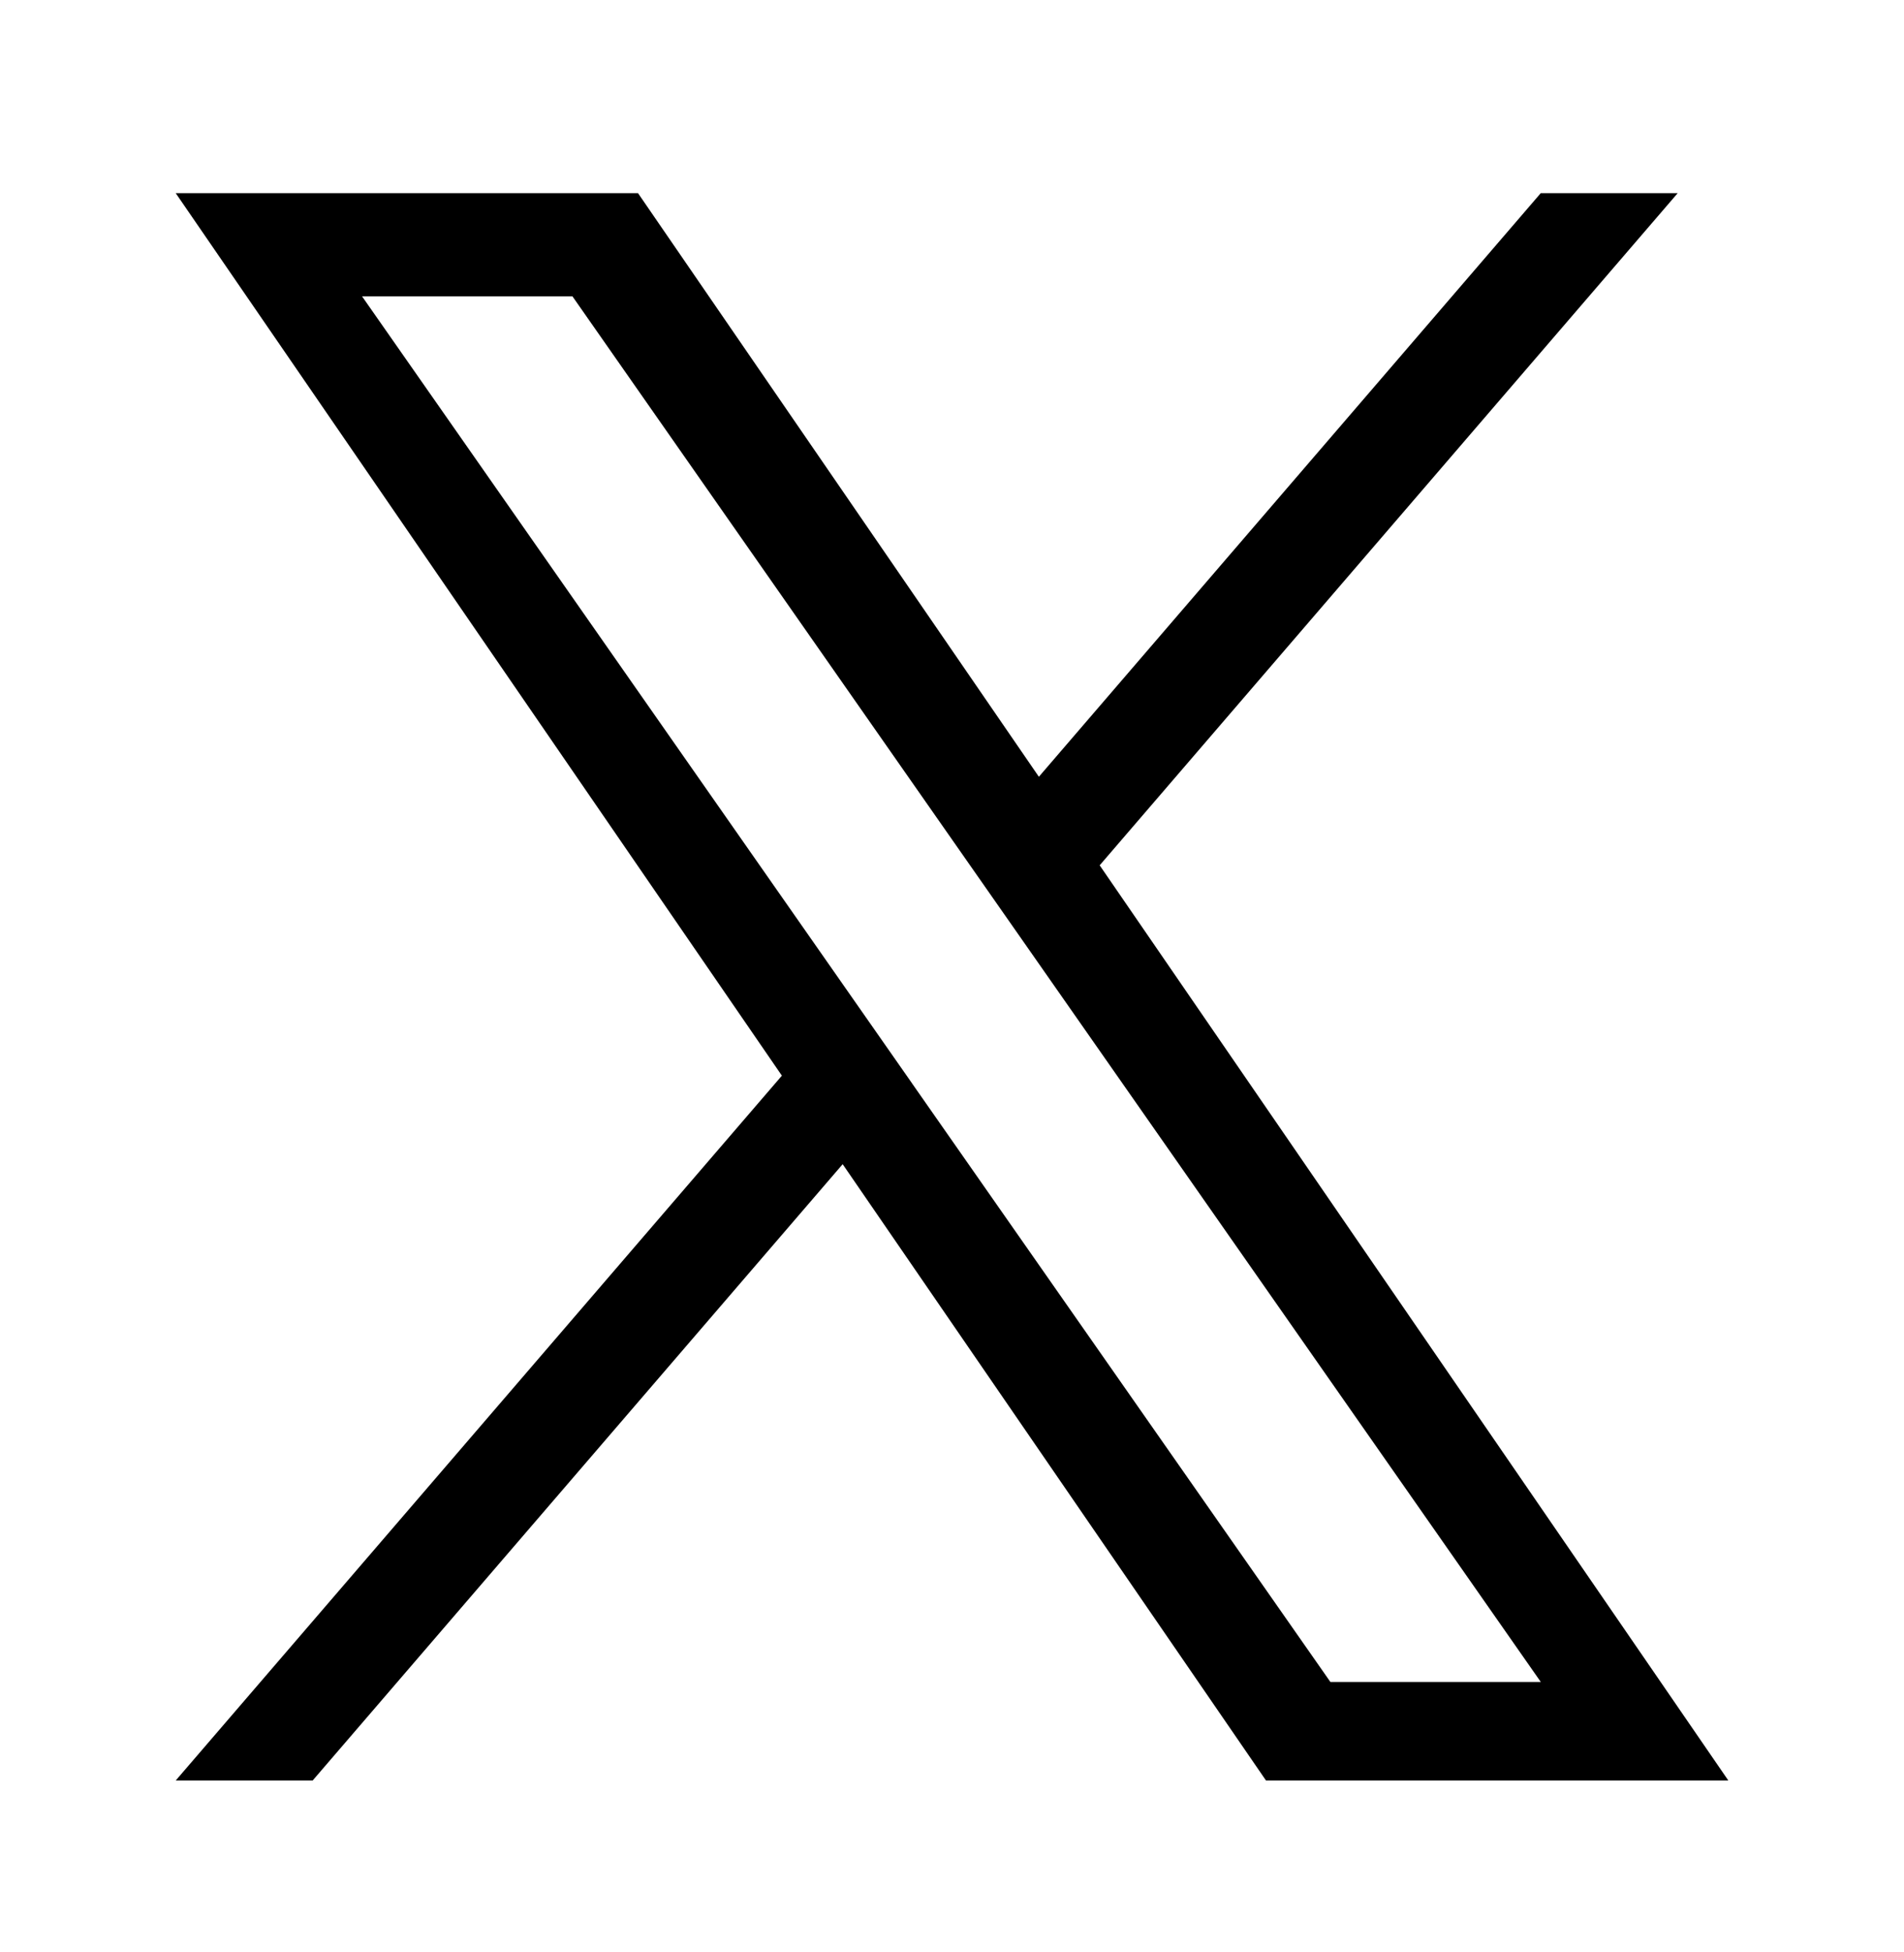<svg width="40" height="41" viewBox="0 0 40 41" fill="none" xmlns="http://www.w3.org/2000/svg">
<g id="sns_x">
<path id="Vector" d="M23.103 18.171L35.245 4.057H32.368L21.825 16.312L13.404 4.057H3.692L16.426 22.589L3.692 37.39H6.569L17.703 24.448L26.596 37.39H36.309L23.102 18.171H23.103ZM19.162 22.752L17.872 20.907L7.606 6.223H12.026L20.31 18.073L21.601 19.919L32.37 35.322H27.95L19.162 22.753V22.752Z" fill="black"/>
</g>
</svg>
